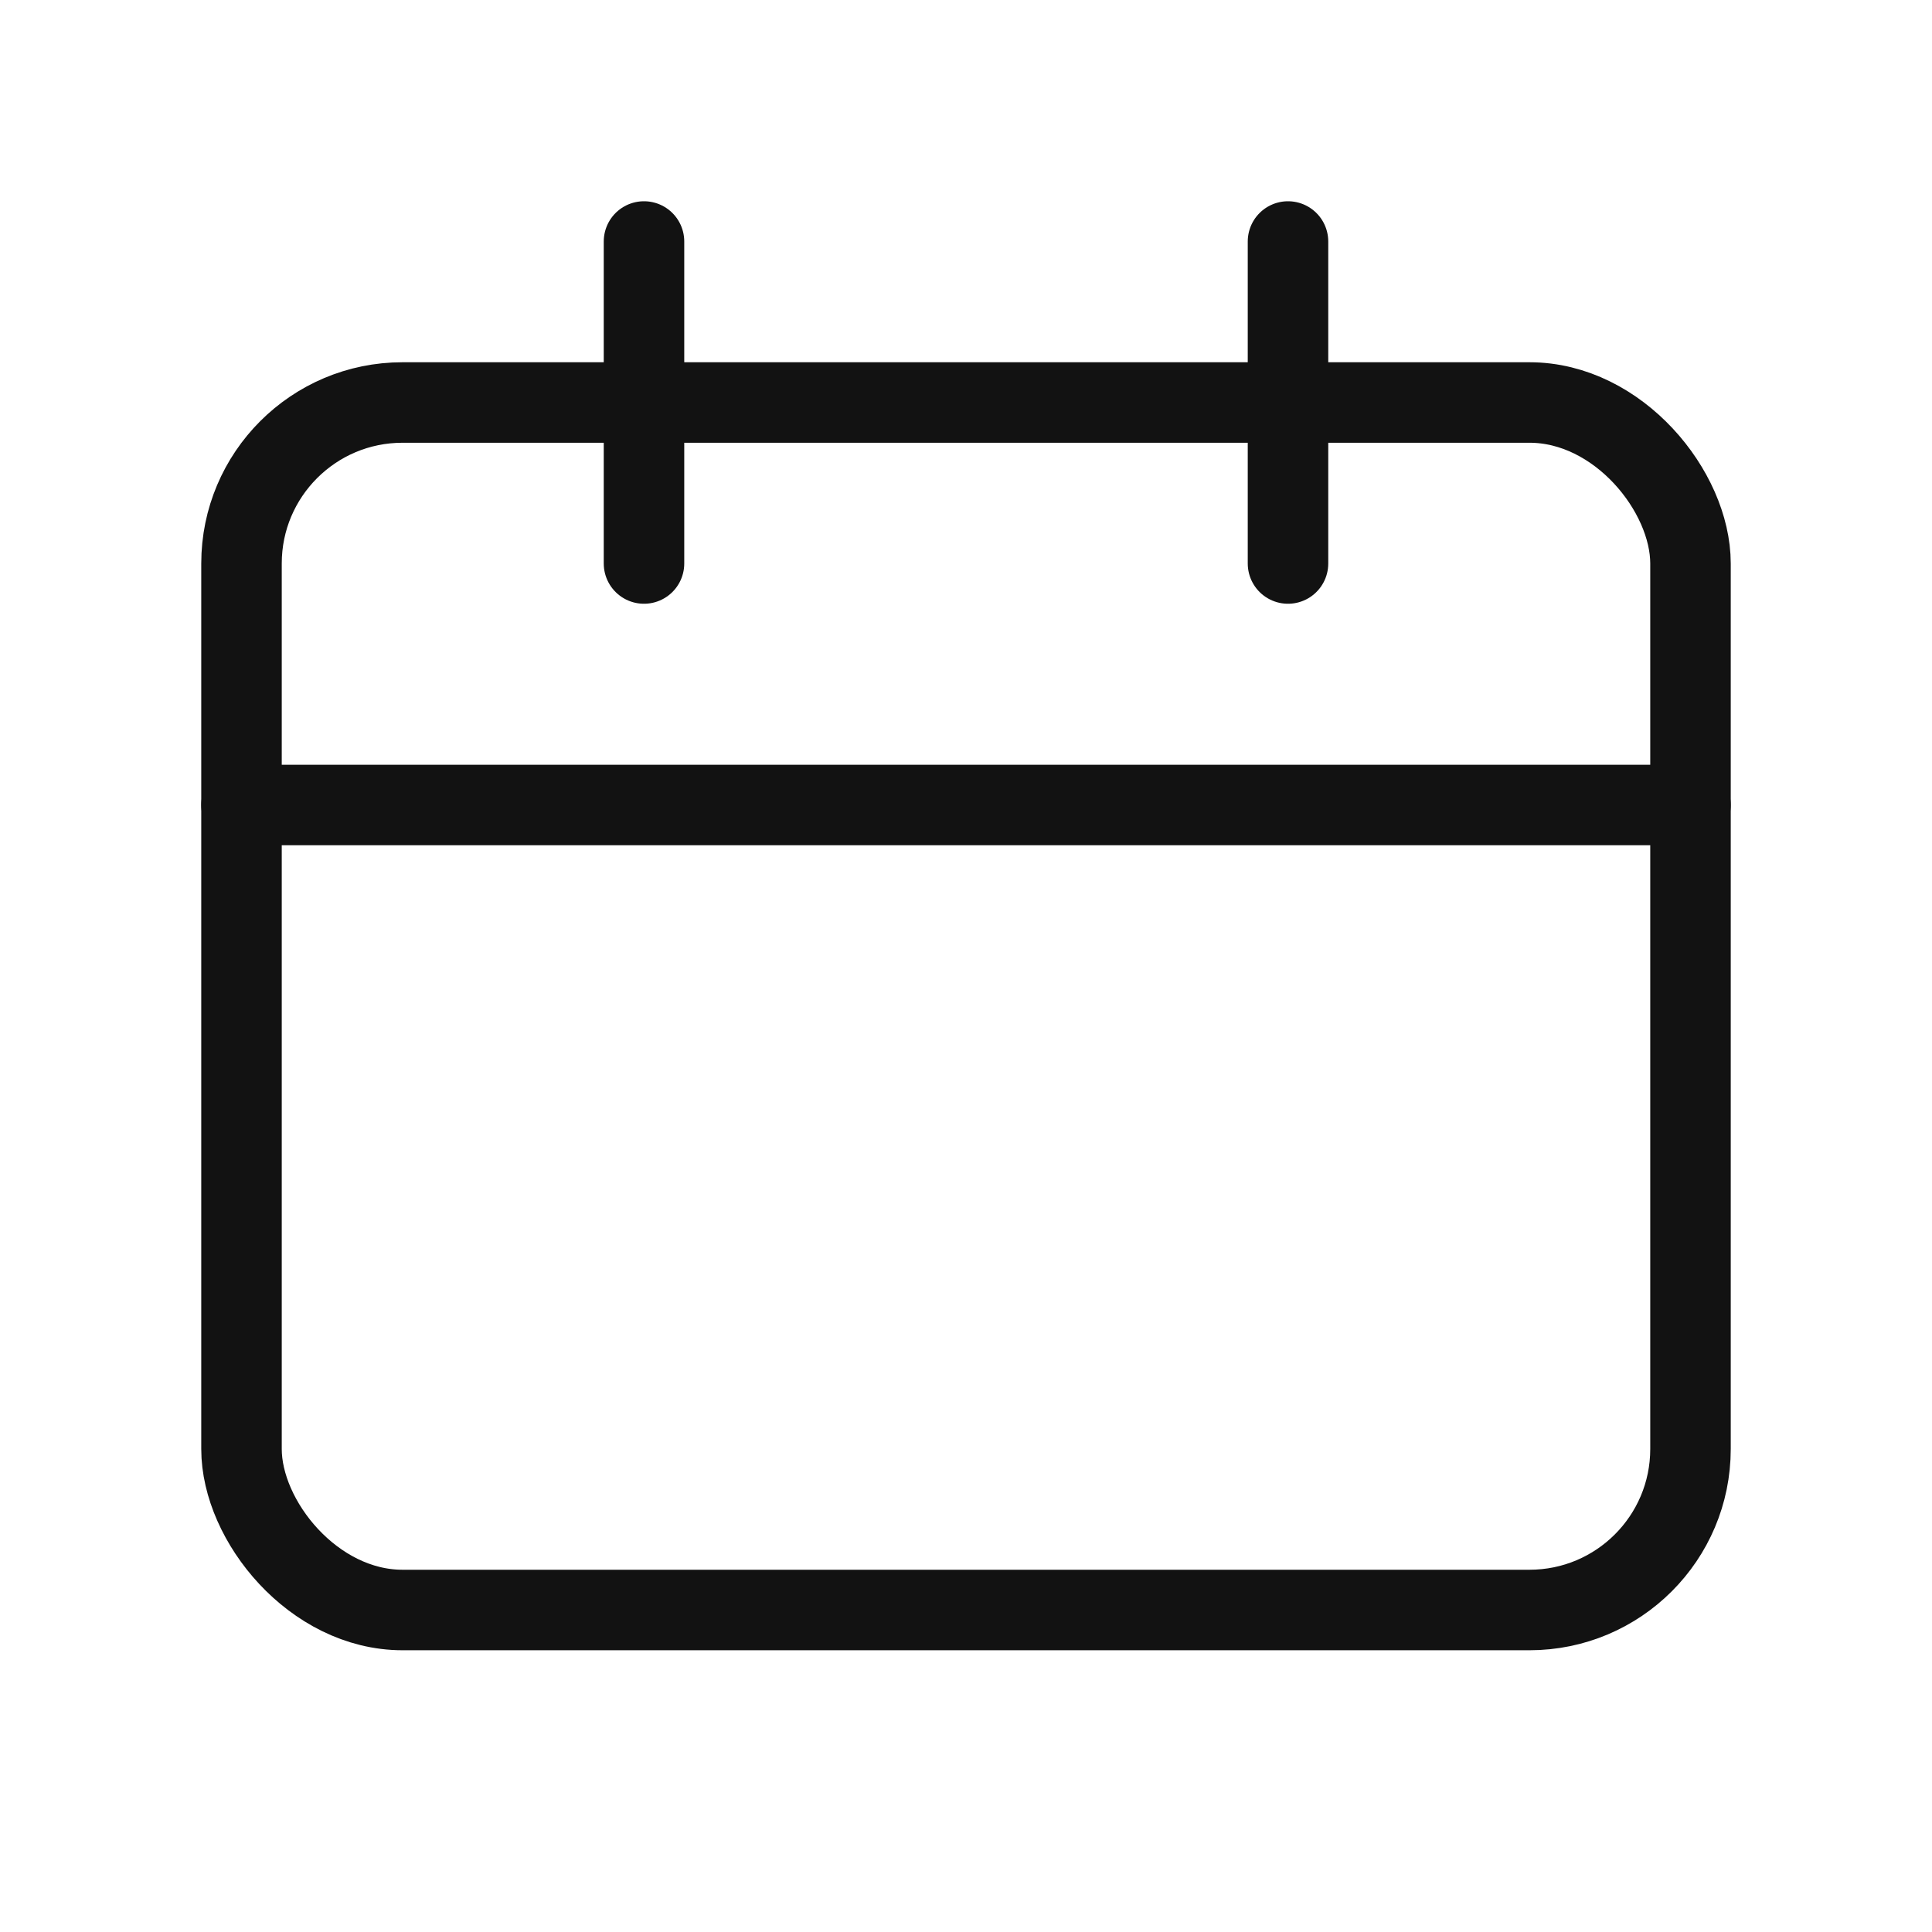 <svg xmlns="http://www.w3.org/2000/svg" width="24" height="24" viewBox="0 0 24 24" fill="none"><rect x="3" y="5" width="18" height="15" rx="2" stroke="#121212" stroke-linecap="round" stroke-linejoin="round"></rect><path d="M3 10H21" stroke="#121212" stroke-linecap="round" stroke-linejoin="round"></path><path d="M8 3V7M16 3V7" stroke="#121212" stroke-linecap="round" stroke-linejoin="round"></path></svg>